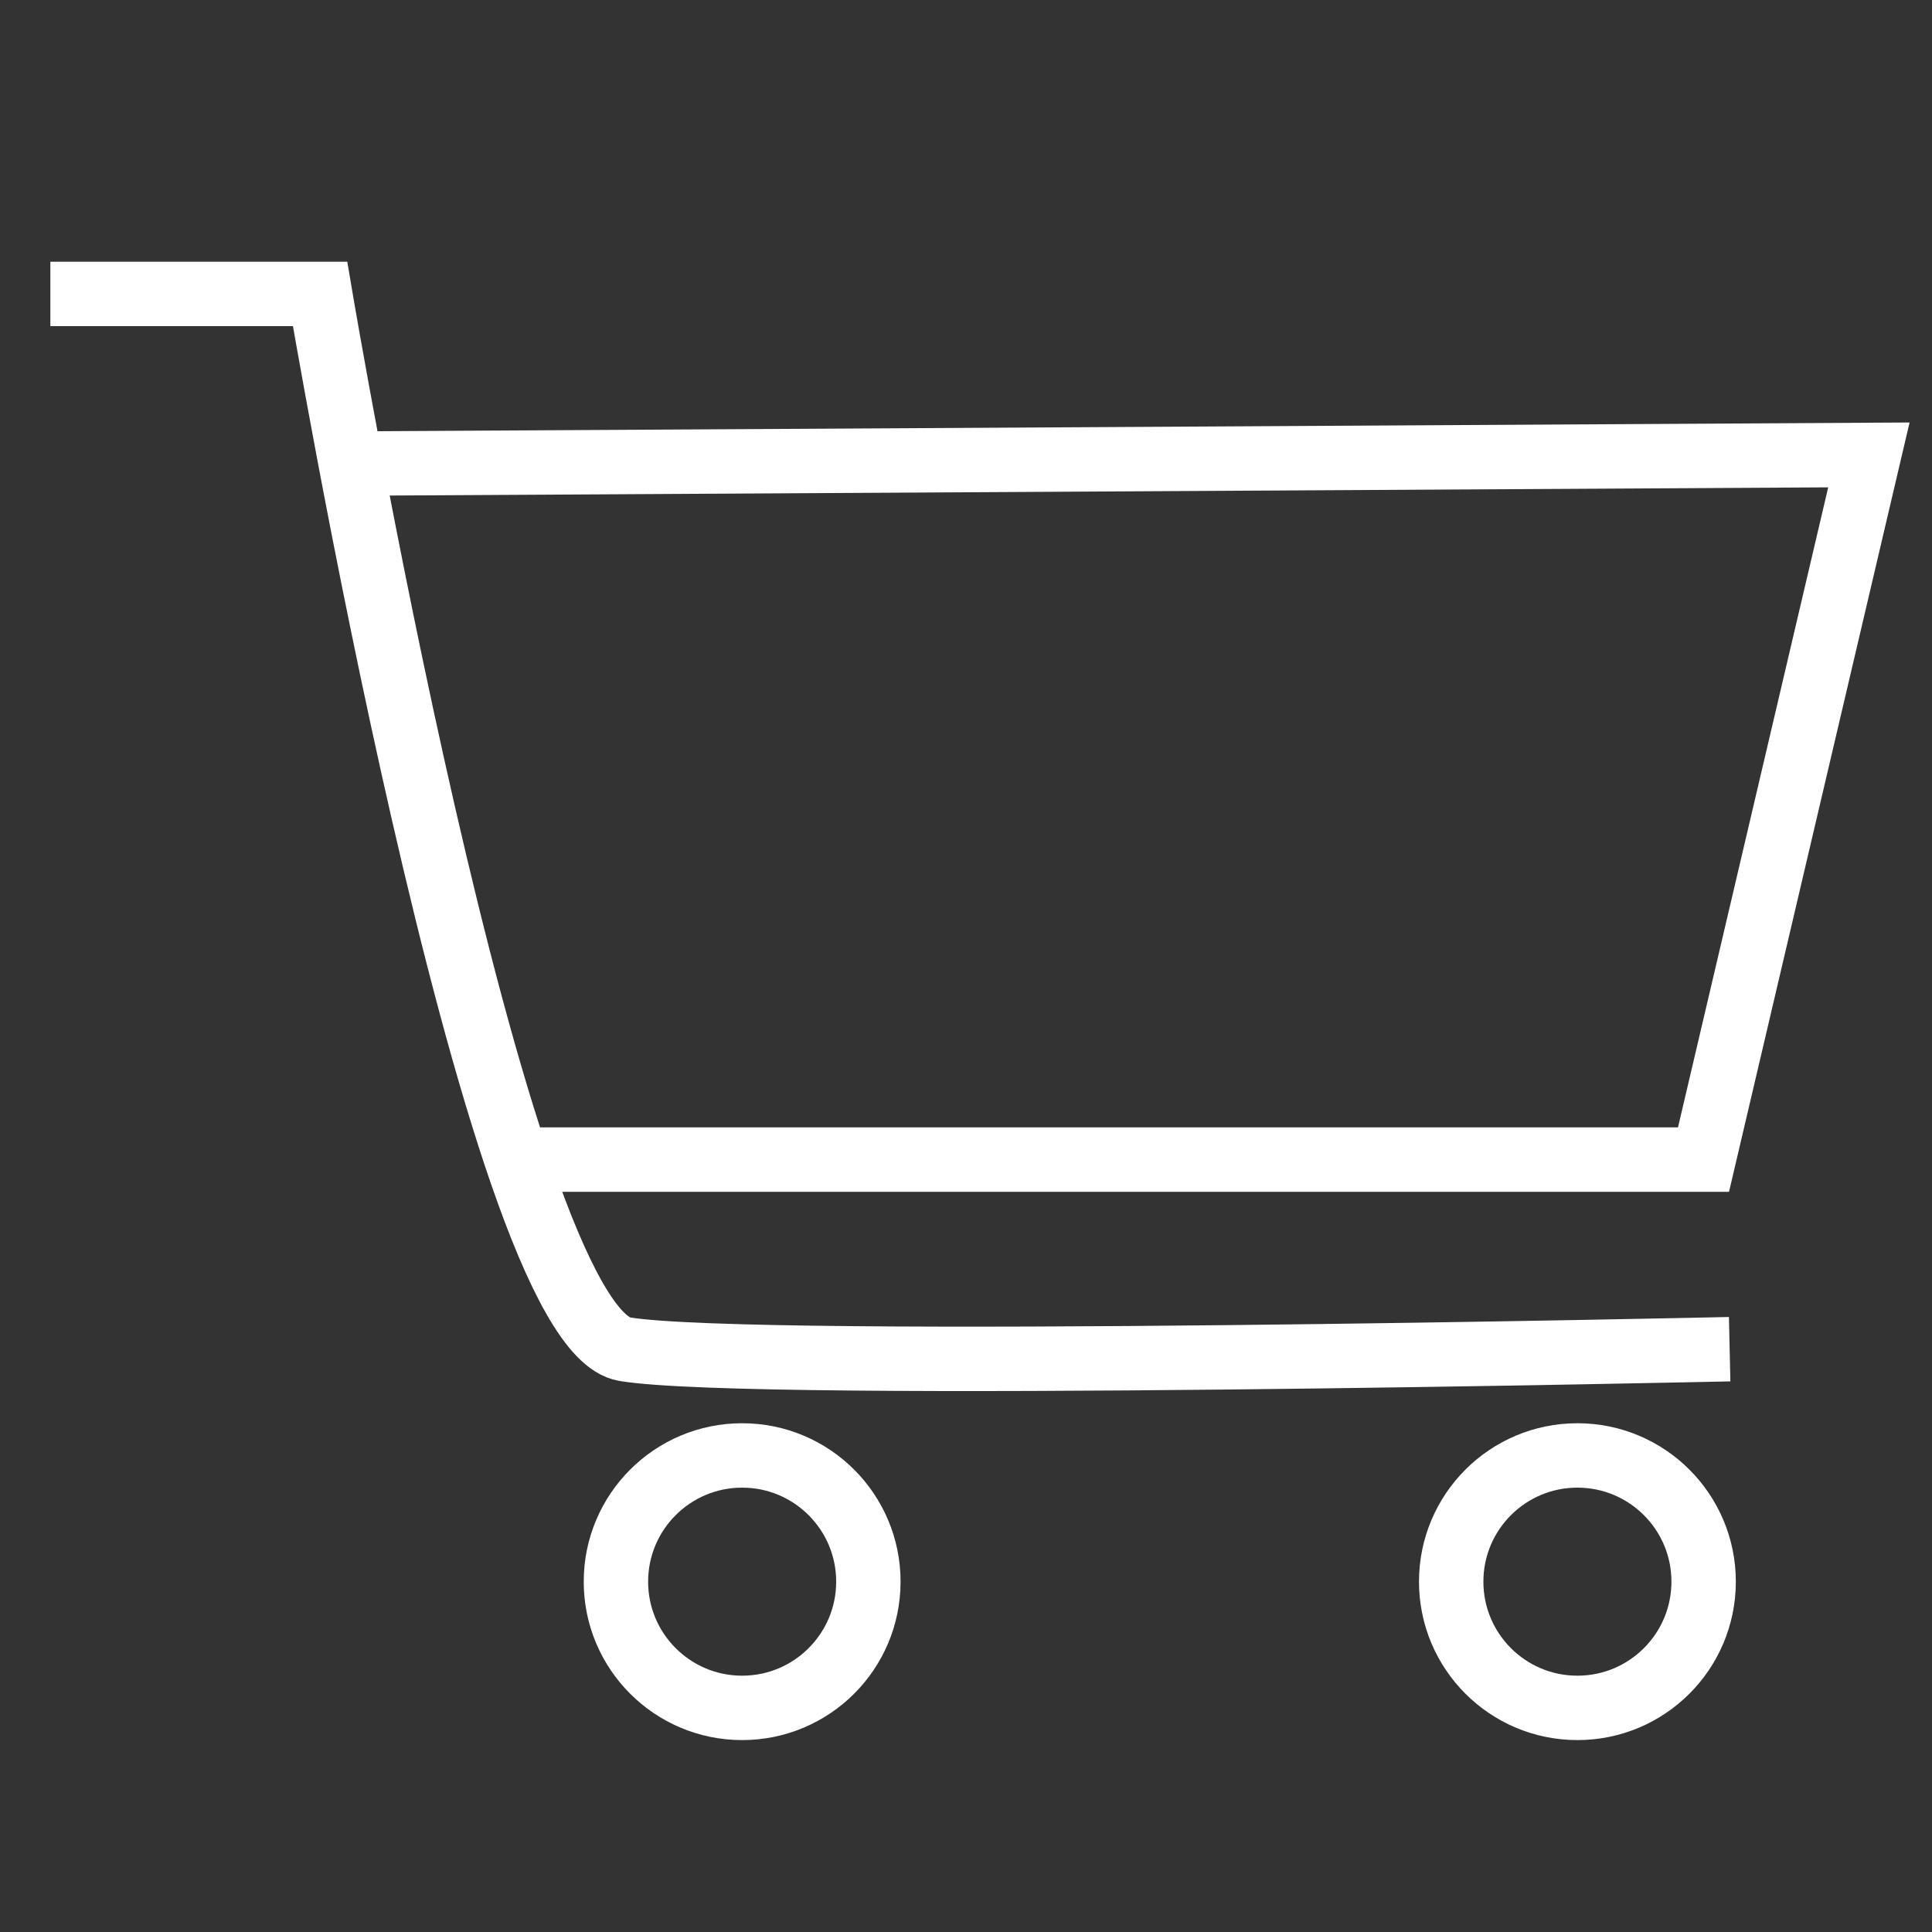 <svg id="Vrstva_1" data-name="Vrstva 1" xmlns="http://www.w3.org/2000/svg" viewBox="0 0 150 150"><rect x="0" y="0" width="150" height="150" fill="#333333" stroke="none"/><defs><style>.cls-1{fill:none;stroke:#fff;stroke-miterlimit:10;stroke-width:5px;}</style></defs><title>eshop_lista</title><circle class="cls-1" cx="57.62" cy="122.8" r="9.8"/><circle class="cls-1" cx="122.47" cy="122.8" r="9.8"/><path class="cls-1" d="M134.29,104.75s-75.66,1.69-85.79,0S24.85,22.82,24.85,22.82H3.91"/><polyline class="cls-1" points="27.22 35.99 145.1 35.32 132.26 90.03 39.68 90.03"/></svg>